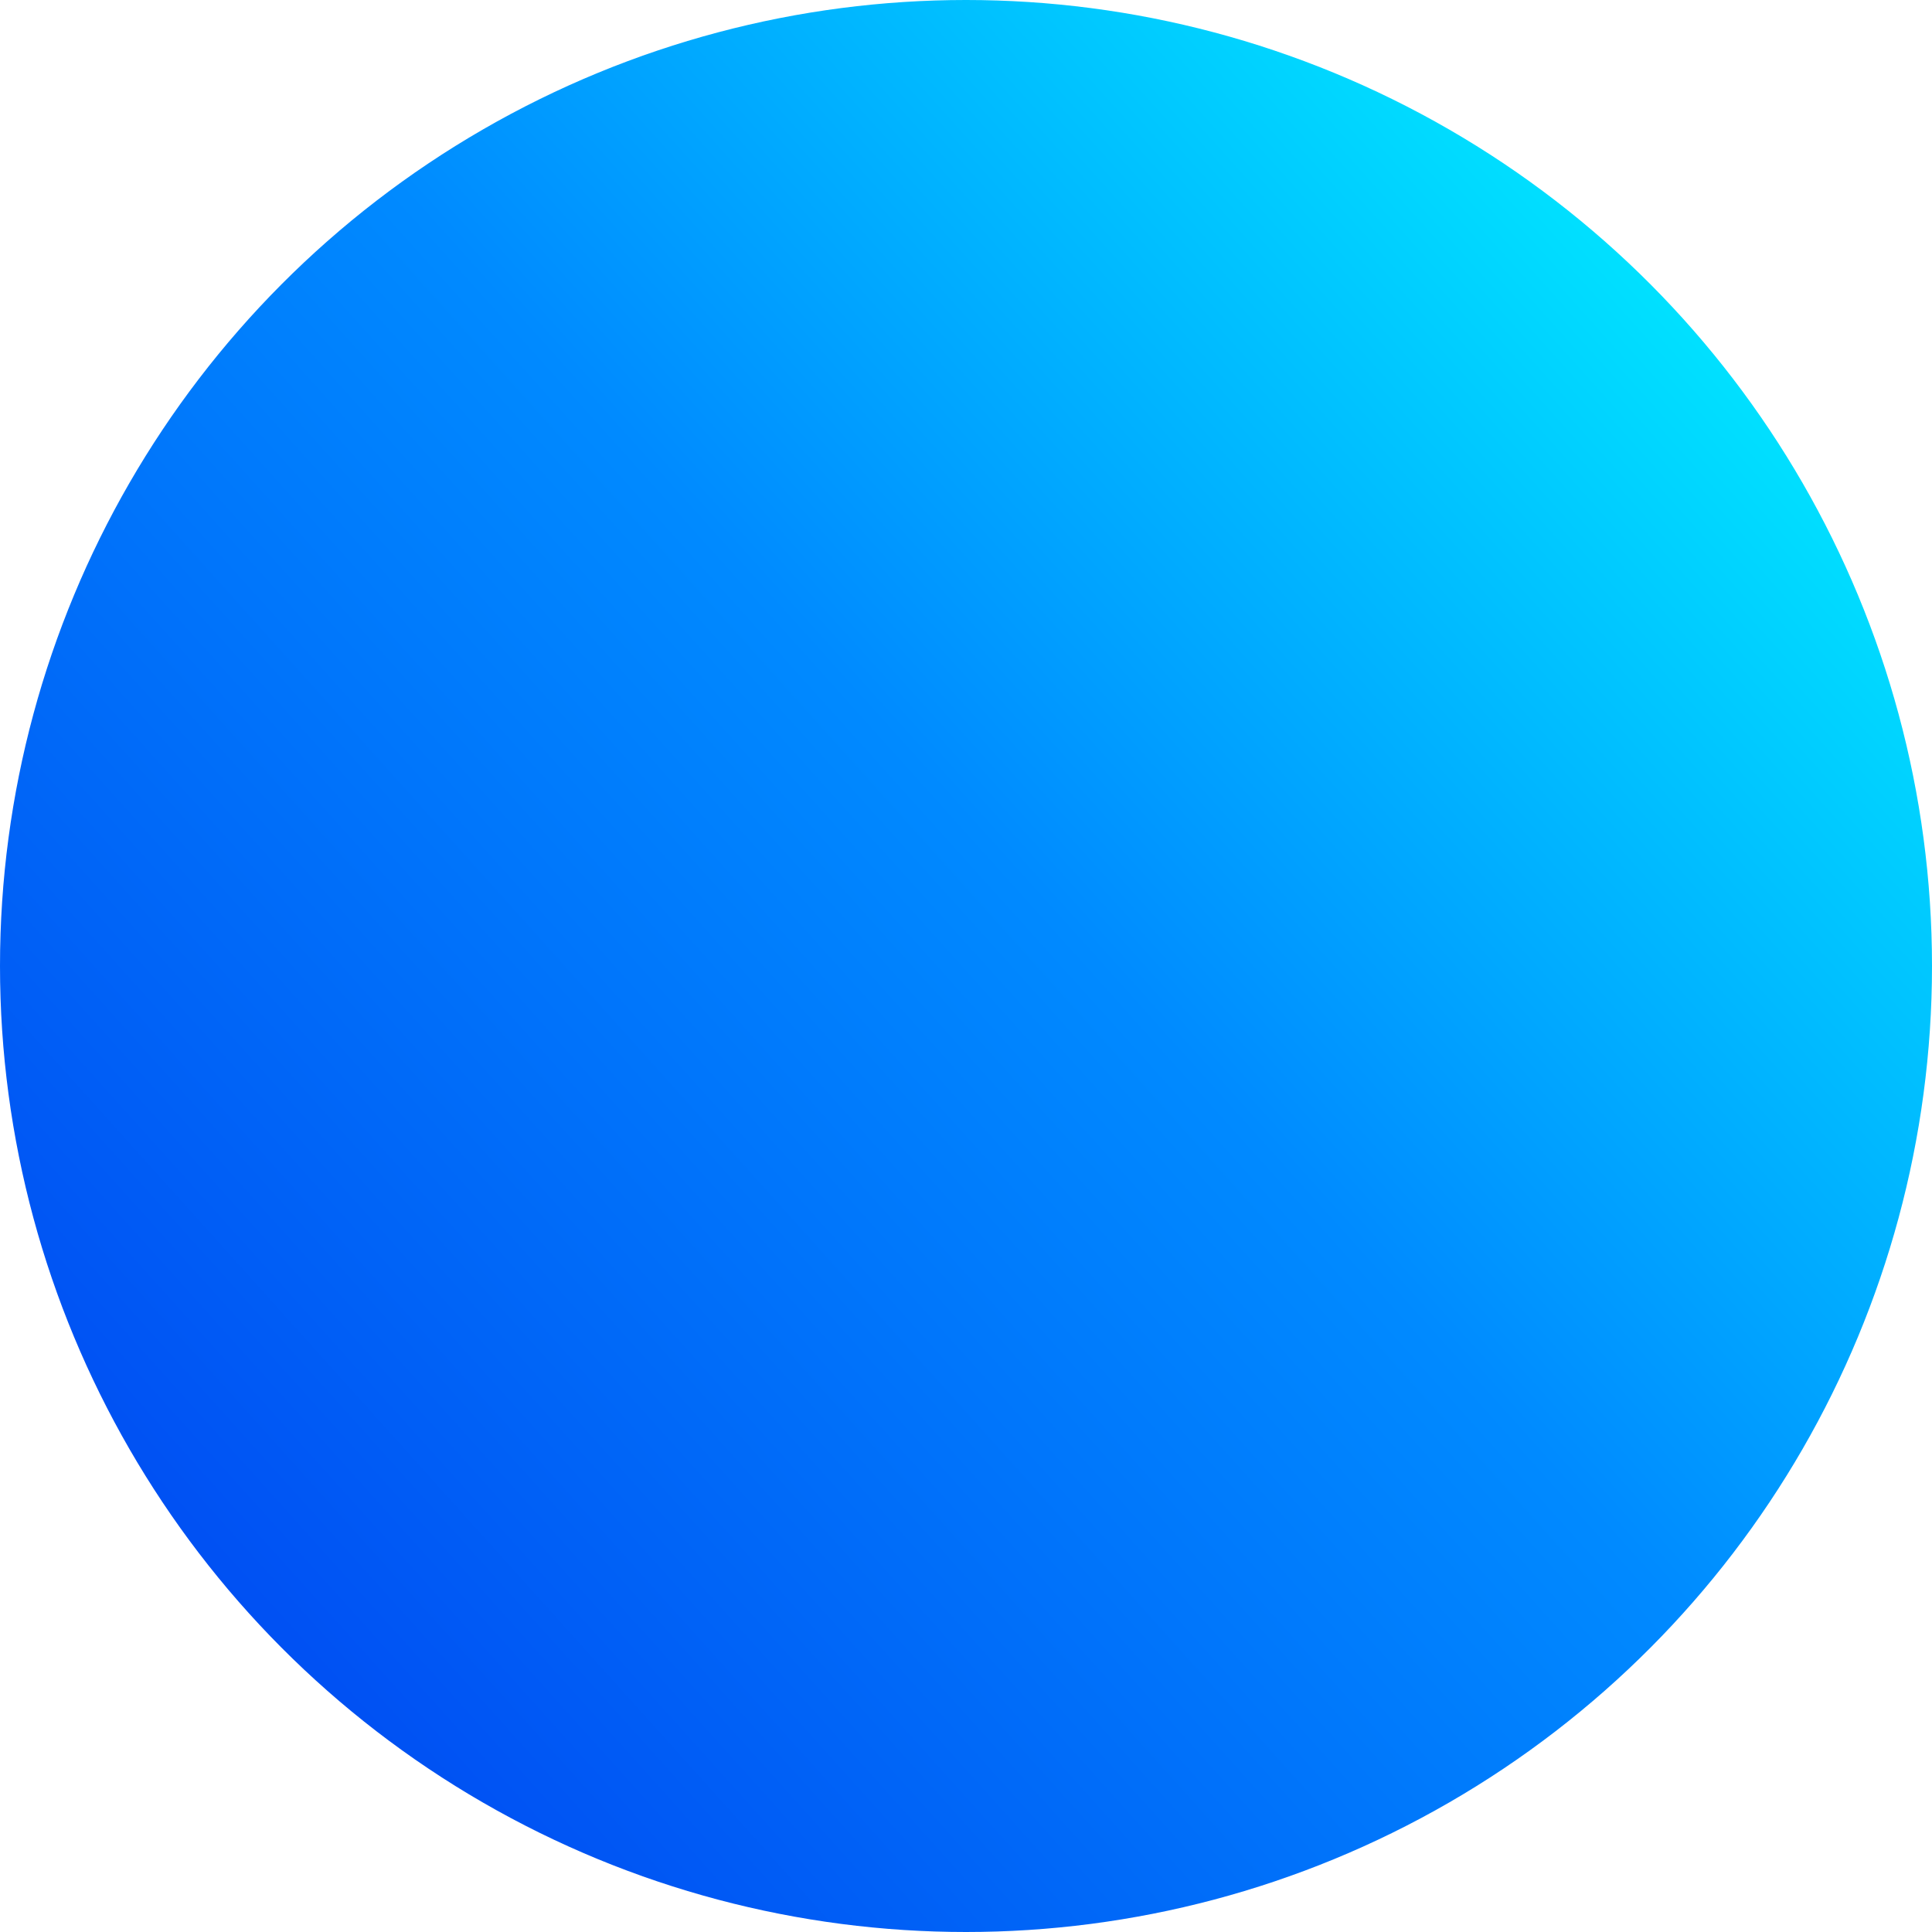 <?xml version="1.0" encoding="UTF-8"?>
<svg width="36px" height="36px" viewBox="0 0 36 36" version="1.1" xmlns="http://www.w3.org/2000/svg" xmlns:xlink="http://www.w3.org/1999/xlink">
    <title>椭圆形</title>
    <defs>
        <linearGradient x1="94.942%" y1="-1.466%" x2="-18.046%" y2="100.213%" id="linearGradient-1">
            <stop stop-color="#00FFFF" offset="0%"></stop>
            <stop stop-color="#008AFF" offset="41.18%"></stop>
            <stop stop-color="#002FEC" offset="100%"></stop>
        </linearGradient>
    </defs>
    <g id="页面-1" stroke="none" stroke-width="1" fill="none" fill-rule="evenodd">
        <g id="首页设计稿-最终" transform="translate(-1207, -3759)" fill="url(#linearGradient-1)" stroke="url(#linearGradient-1)">
            <g id="编组-28备份-2" transform="translate(1175, 3315)">
                <g id="编组-26" transform="translate(32, 444)">
                    <circle id="椭圆形" cx="18" cy="18" r="17.5"></circle>
                </g>
            </g>
        </g>
    </g>
</svg>